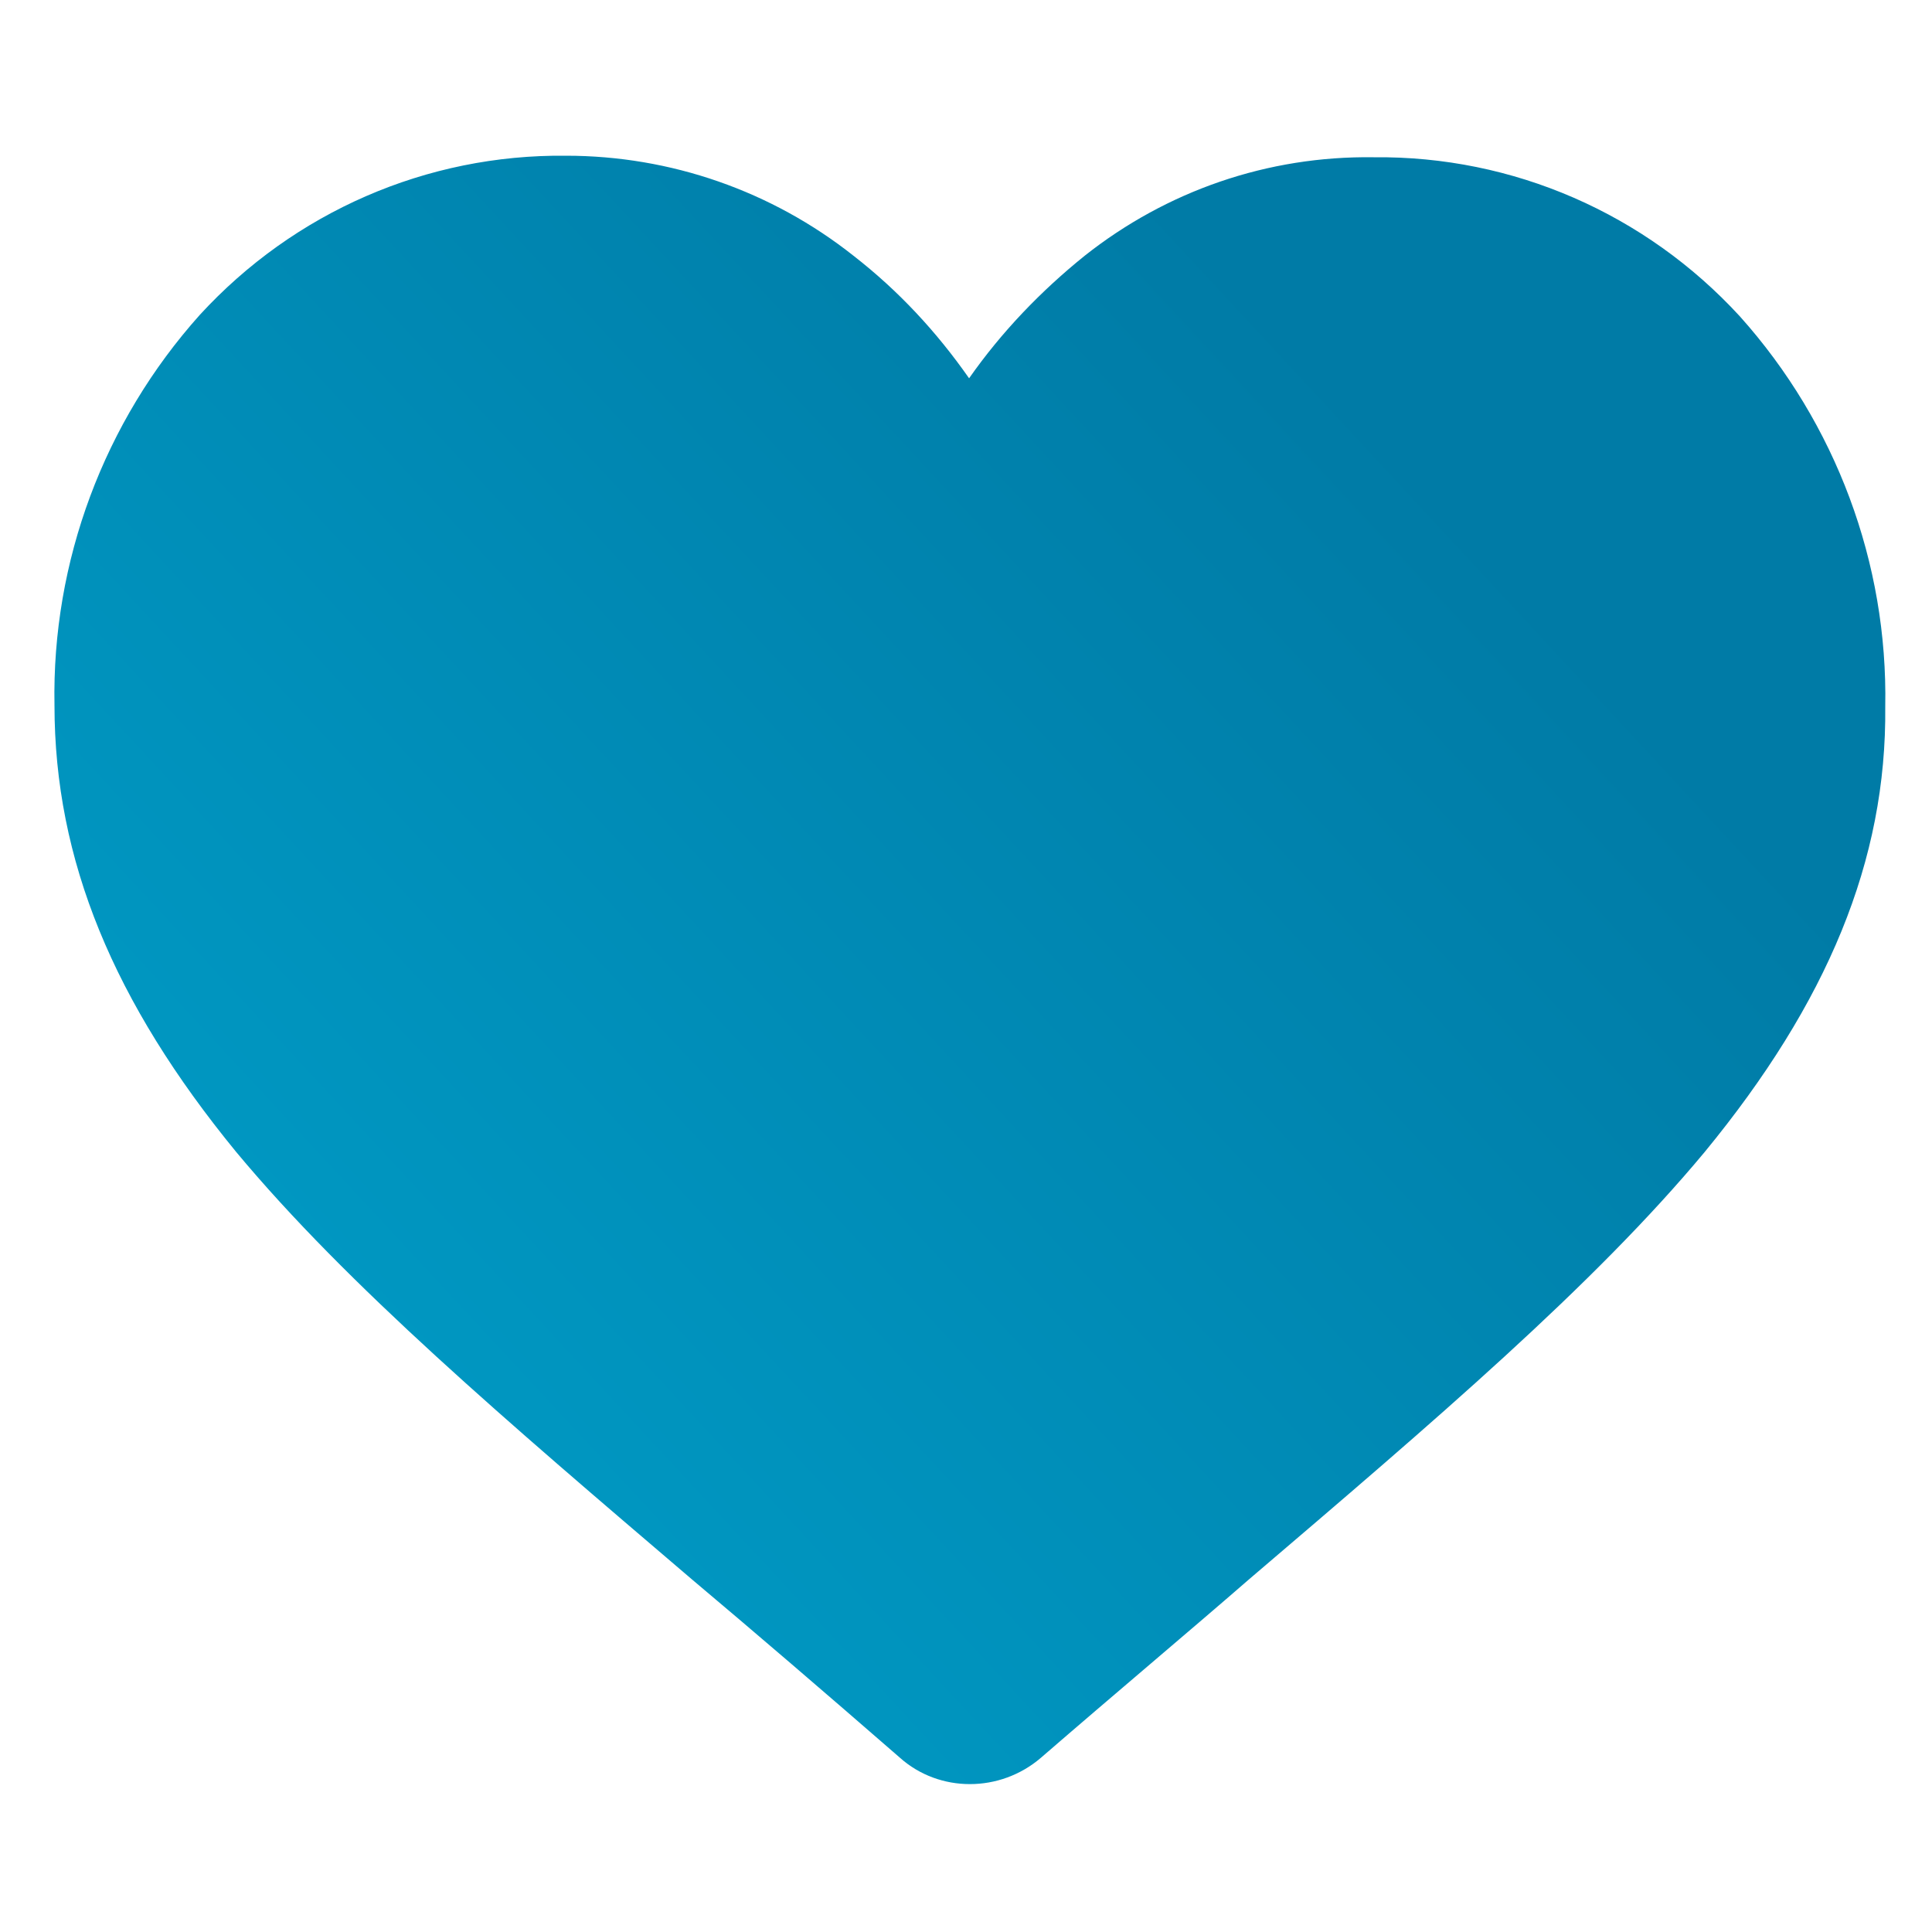 <?xml version="1.0" encoding="UTF-8"?>
<svg id="Efican_UAL" xmlns="http://www.w3.org/2000/svg" version="1.1" xmlns:xlink="http://www.w3.org/1999/xlink" viewBox="0 0 500 500">
  <!-- Generator: Adobe Illustrator 29.0.1, SVG Export Plug-In . SVG Version: 2.1.0 Build 192)  -->
  <defs>
    <style>
      .st0 {
        fill: url(#Degradado_sin_nombre_2);
      }
    </style>
    <linearGradient id="Degradado_sin_nombre_2" data-name="Degradado sin nombre 2" x1="-16.5" y1=".2" x2="-110.2" y2="87.1" gradientTransform="translate(402.6 98.6) scale(3.4)" gradientUnits="userSpaceOnUse">
      <stop offset="0" stop-color="#007ba6"/>
      <stop offset="1" stop-color="#009ec8"/>
    </linearGradient>
  </defs>
  <g id="Salud_Bienestar">
    <path id="corazon" class="st0" d="M441.2,298.1c-28.8,34.6-70,69.7-117.8,110.5-16,13.9-34.6,29.5-54,46.3-10.6,9.1-26.3,9.1-36.5,0-19.3-16.8-37.6-32.5-54-46.3-47.8-40.8-89-75.9-117.8-110.5-31.7-38.7-47-75.5-47-115.6-.7-37.2,12.8-73.3,37.6-101,24.4-26.6,58.7-41.6,94.8-41.2,27,0,53.2,9.1,74.4,25.9,11.7,9.1,21.5,19.7,29.9,31.7,8.4-12,18.6-22.6,29.9-31.7,21.2-16.8,47.4-25.9,74.8-25.5,36.1-.4,70.4,14.6,94.8,41.2,24.8,27.7,38.3,63.8,37.6,101,.4,39.8-15,76.6-46.7,115.2h0Z"/>
  </g>
</svg>